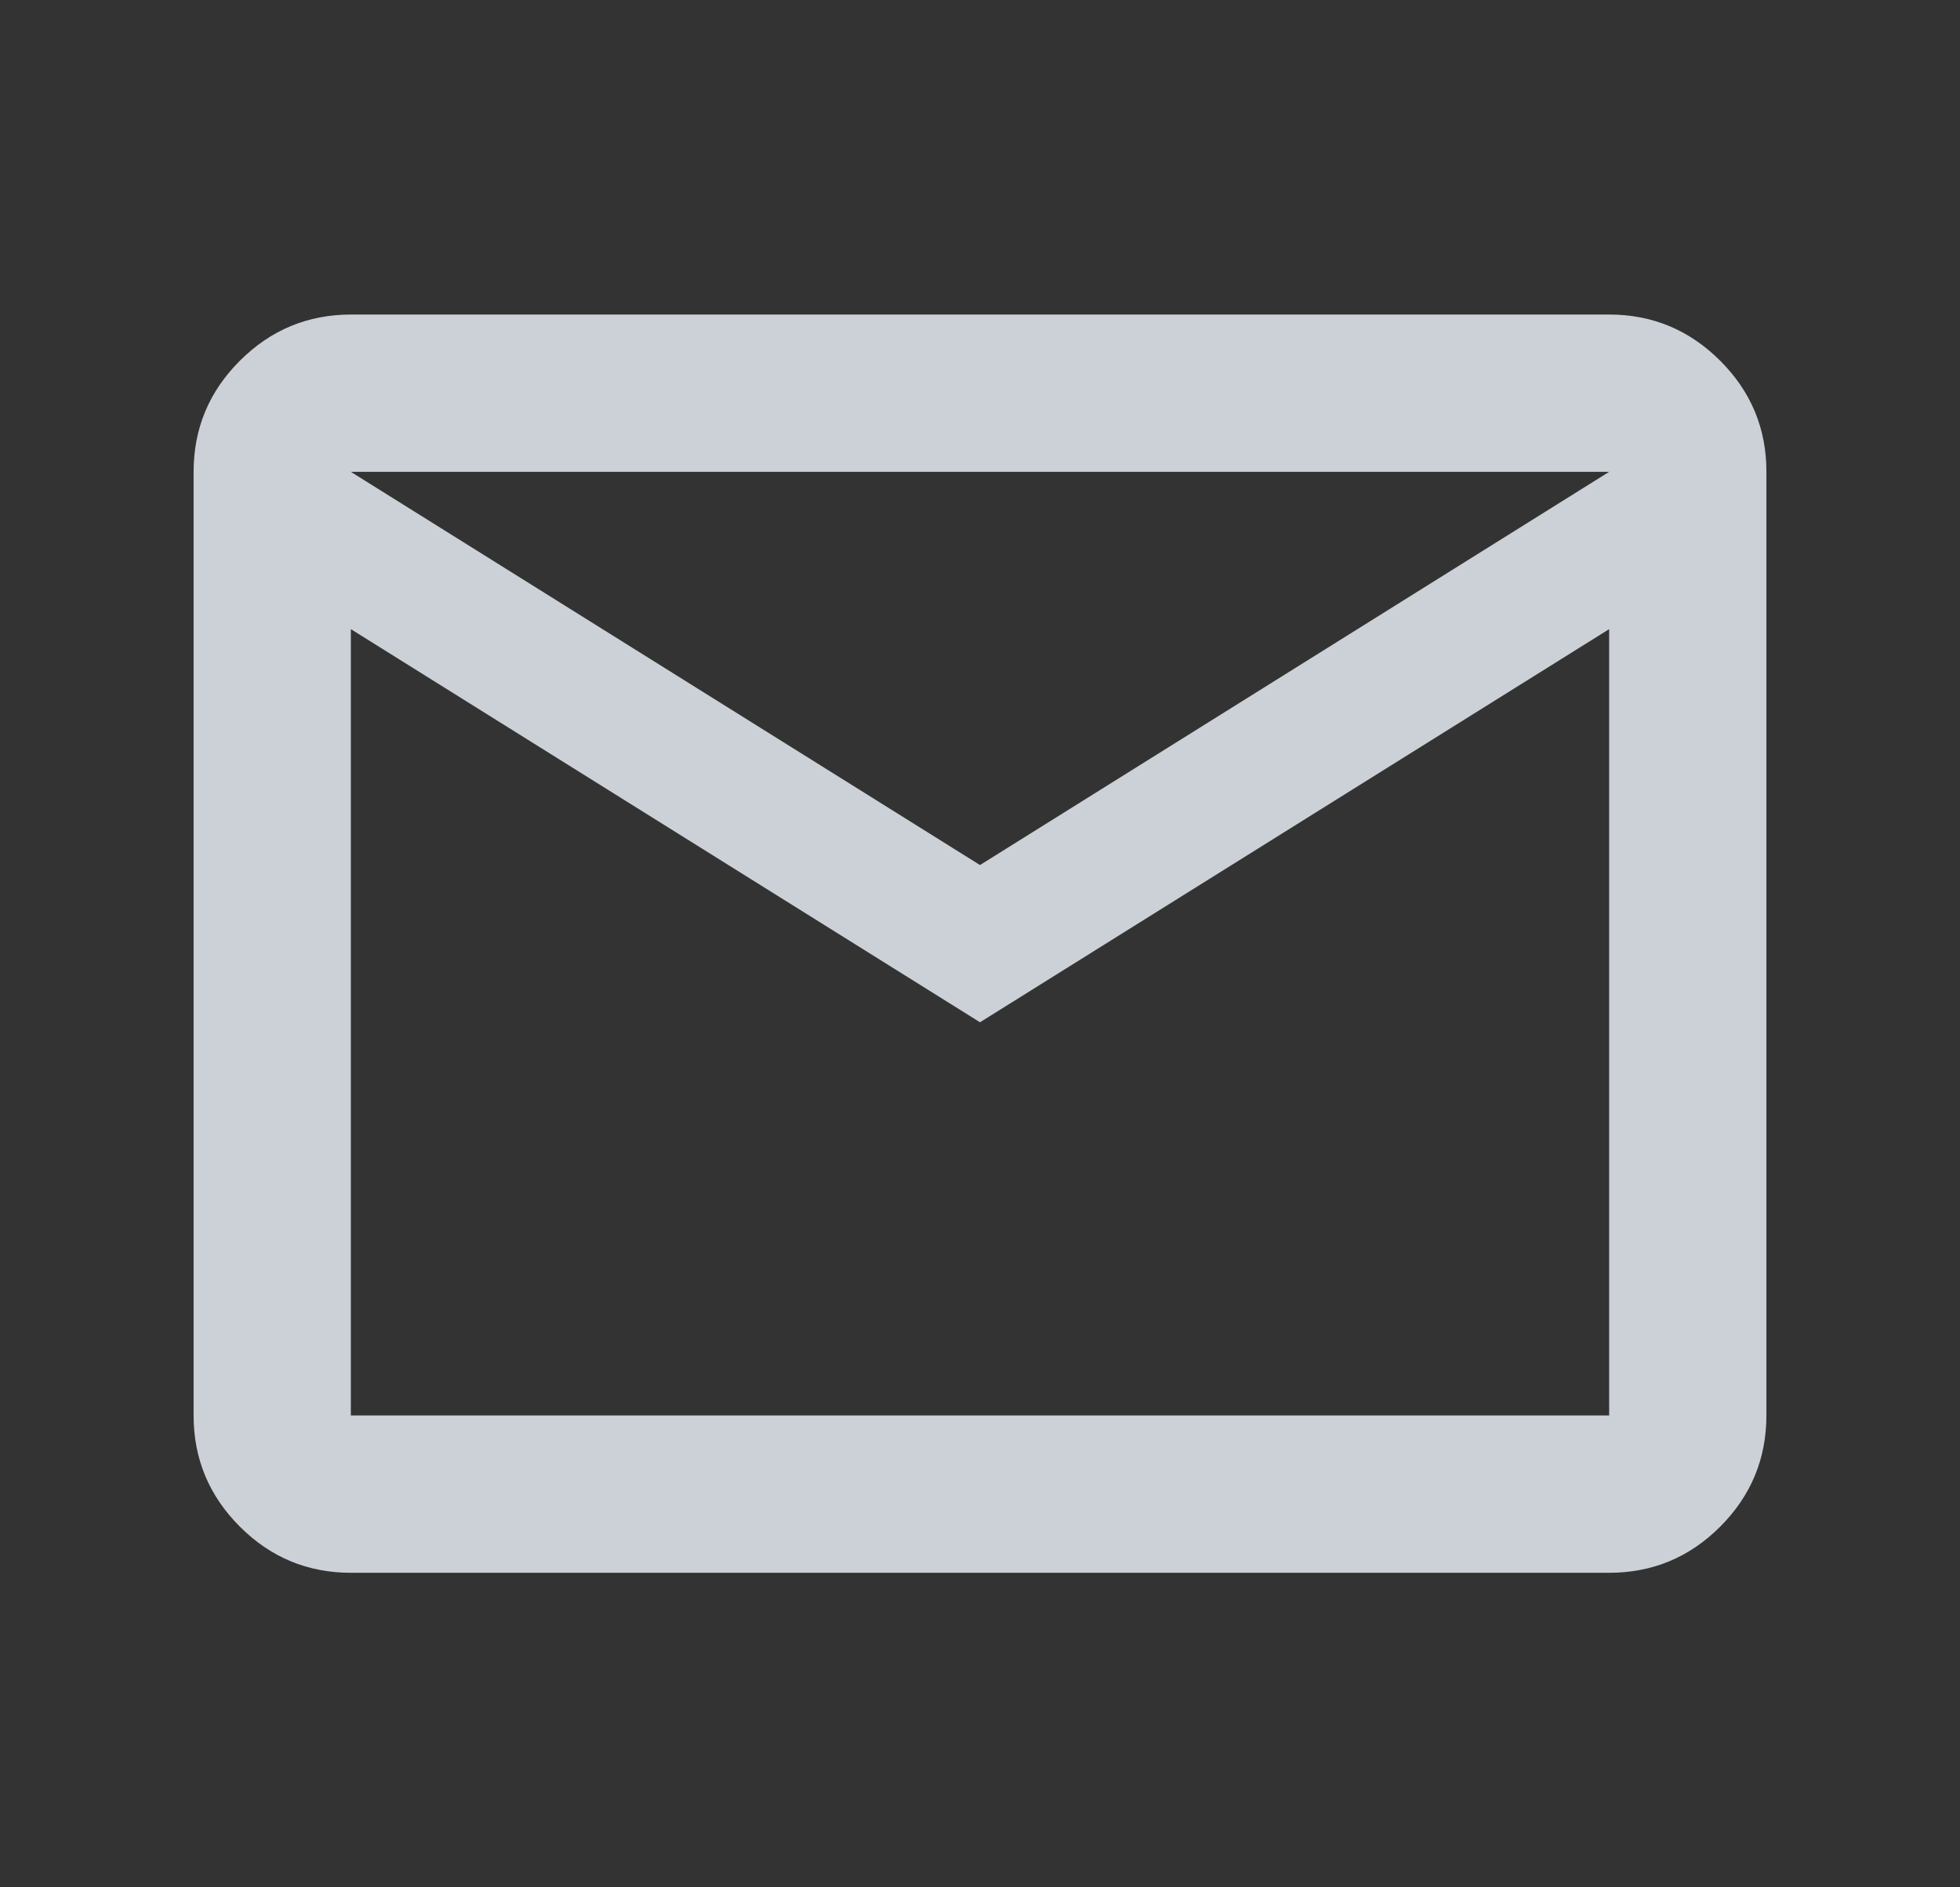 <svg width="27" height="26" viewBox="0 0 27 26" fill="none" xmlns="http://www.w3.org/2000/svg">
<rect x="0" y="0" width="27" height="26" fill="#333333" stroke="none"/>
<path d="M4.833 21.667C4.238 21.667 3.728 21.455 3.304 21.031C2.88 20.607 2.667 20.097 2.667 19.5V6.5C2.667 5.904 2.879 5.394 3.304 4.97C3.728 4.546 4.238 4.334 4.833 4.333H22.167C22.762 4.333 23.273 4.546 23.697 4.97C24.122 5.395 24.334 5.905 24.333 6.5V19.5C24.333 20.096 24.121 20.606 23.697 21.031C23.273 21.455 22.763 21.667 22.167 21.667H4.833ZM13.5 14.083L4.833 8.667V19.5H22.167V8.667L13.5 14.083ZM13.5 11.917L22.167 6.5H4.833L13.5 11.917ZM4.833 8.667V6.5V19.5V8.667Z" fill="#F1F9FF" fill-opacity="0.8"/>
</svg>
